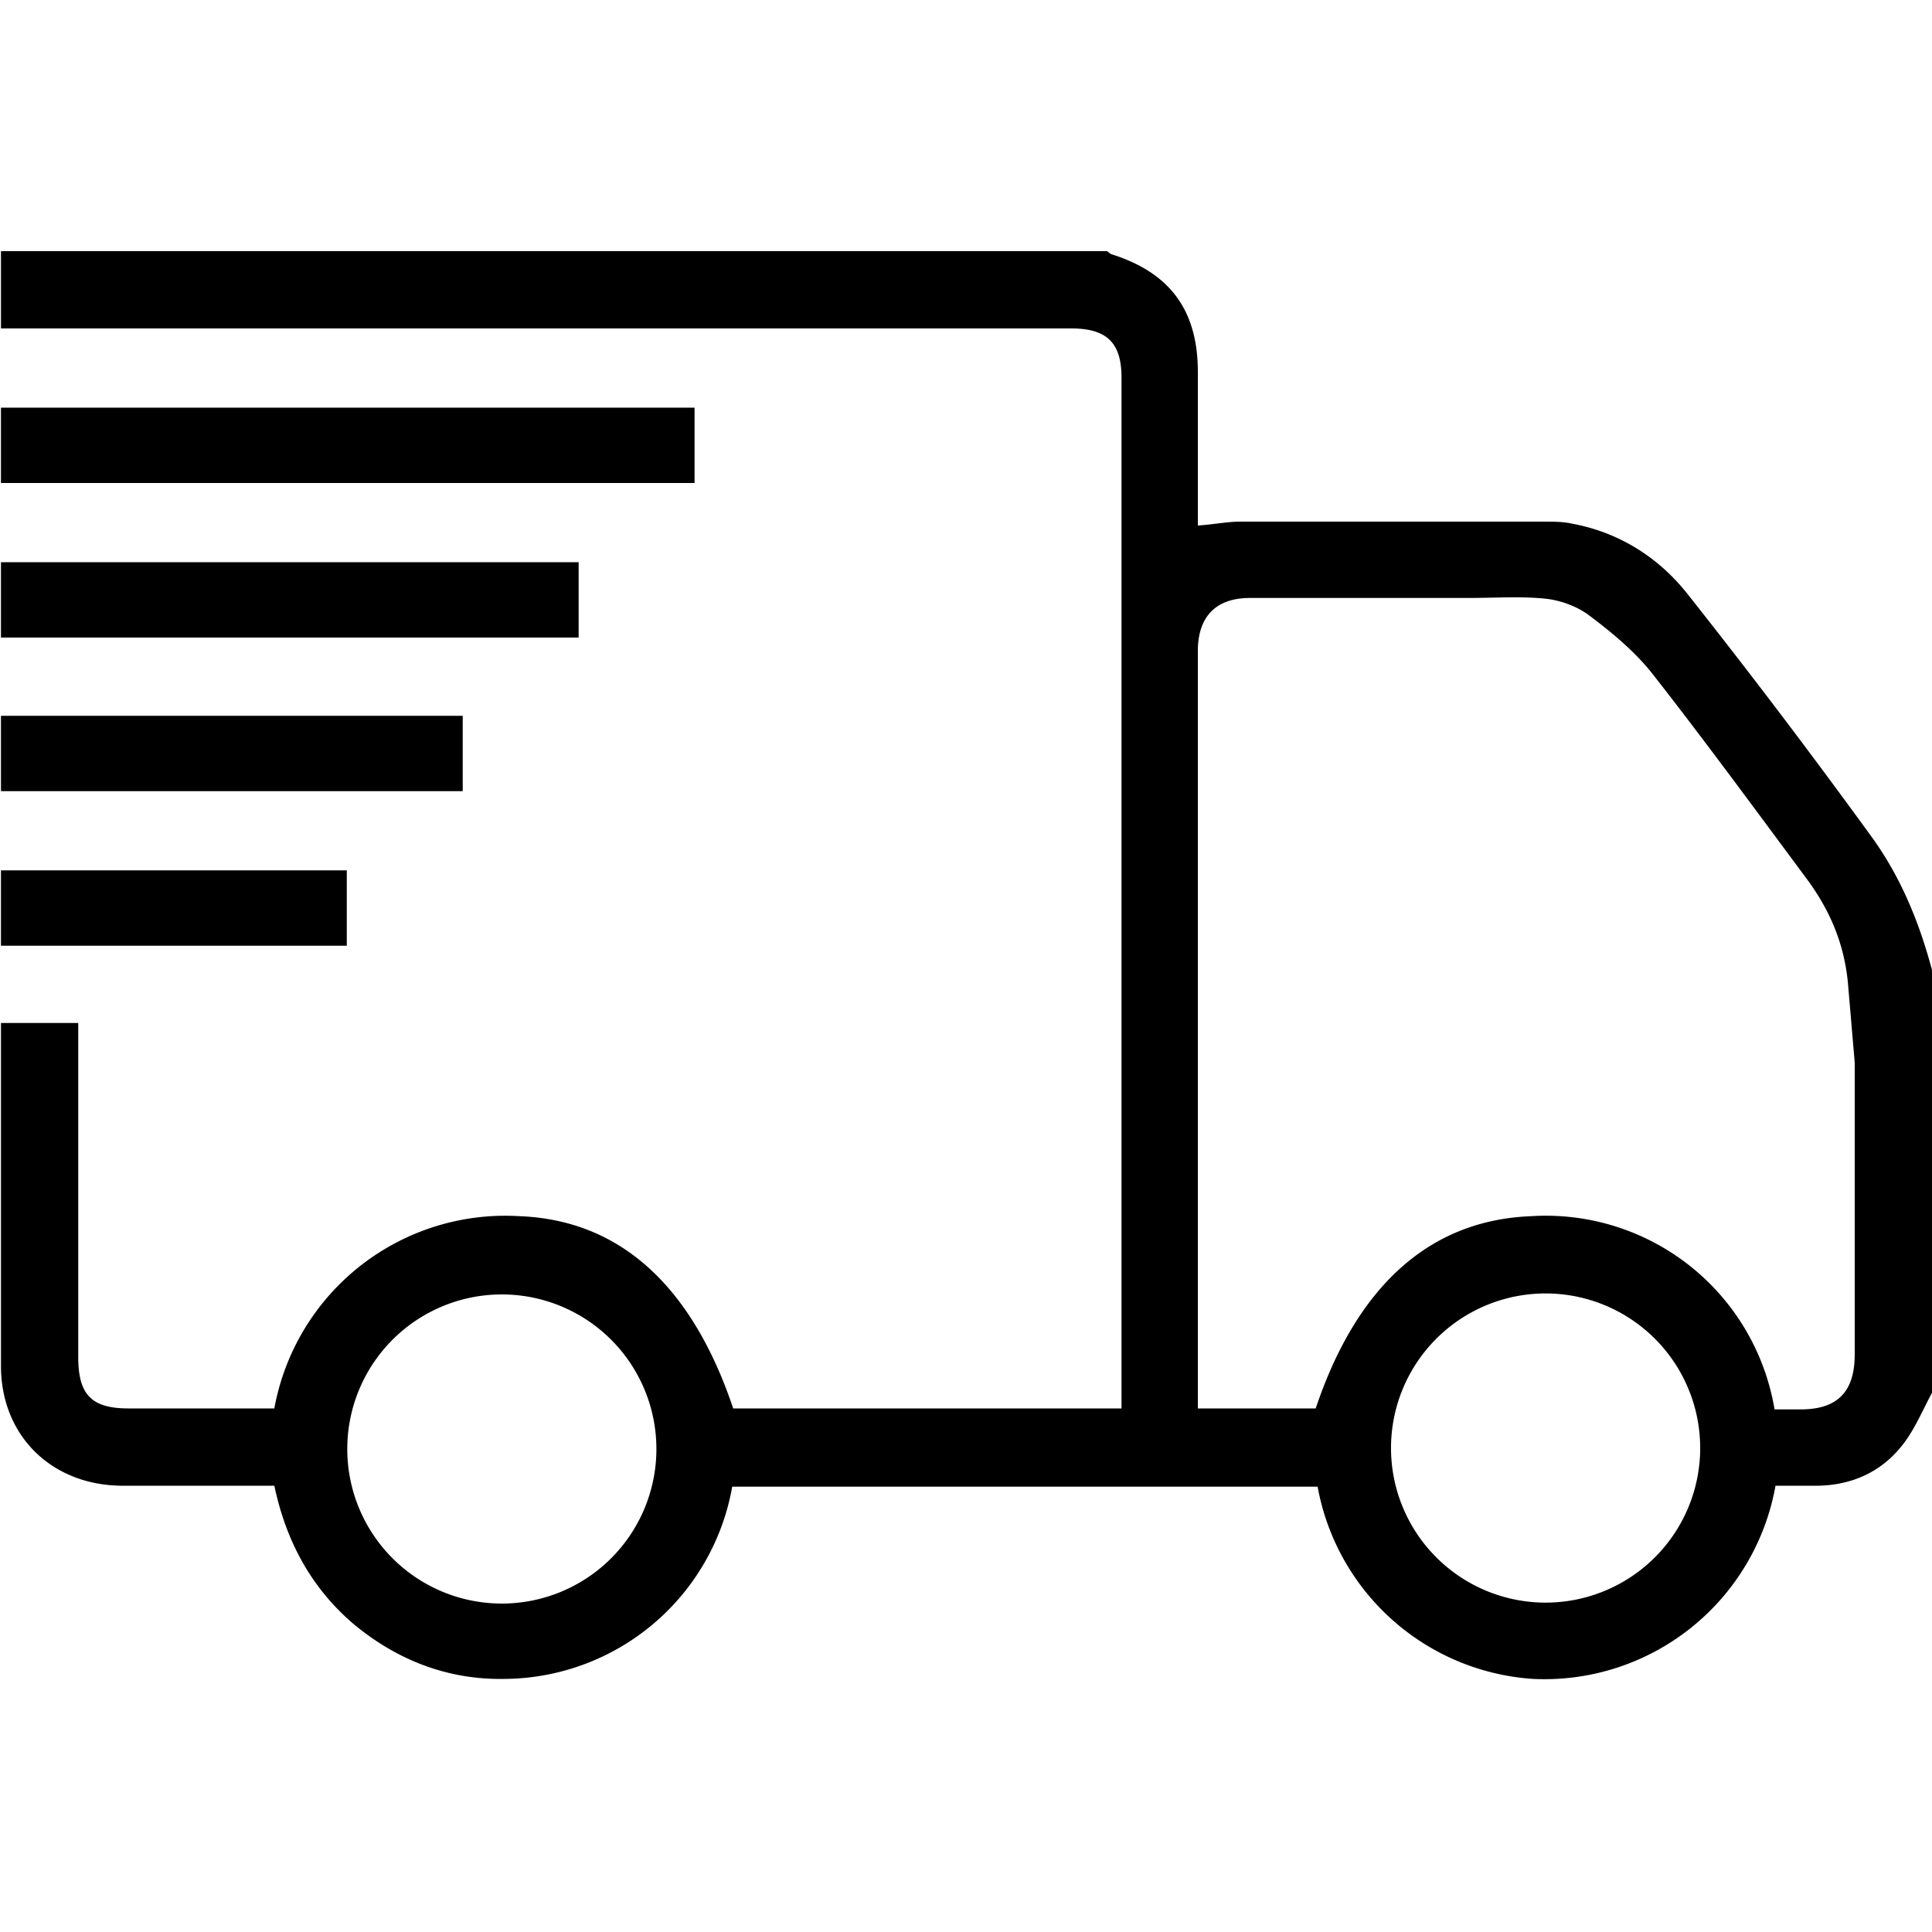 <svg xmlns="http://www.w3.org/2000/svg" viewBox="0 0 20 20"><path d="M-29.56 15.14c.23-.29.33-.32.7-.21l1.96.6c-.04-.07-.05-.11-.08-.14A8.8 8.8 0 01-28.67 11a9 9 0 013.41-8.18 8.83 8.83 0 014.38-1.9l.63-.09h.68v.8c-3.89.27-6.66 2.11-7.92 5.85-.92 2.71-.38 5.27 1.33 7.58l.11-.82.19-1.33c.04-.27.22-.41.47-.38.24.03.39.23.35.49l-.39 2.9-.12.89-.14-.02-3.54-1.09c-.13-.04-.23-.17-.35-.26.02-.1.02-.2.02-.3zM-19.56 19.17v-.82c3.9-.27 6.66-2.12 7.92-5.86.91-2.7.37-5.25-1.34-7.56l-.15 1.11-.15 1.05c-.04.26-.23.4-.48.37-.22-.03-.38-.23-.35-.48l.36-2.62.13-.99.04-.2 1.17.36 2.49.76c.31.1.45.38.3.63-.11.18-.3.25-.54.17L-12 4.53a1.67 1.67 0 00-.18-.05c2.26 3.49 2.52 7.07.22 10.61-1.76 2.68-4.37 3.97-7.6 4.08zM-17.86.97l-.12.83-.83-.12.12-.83.83.12zM-21.19 18.17l.83.13-.12.83-.83-.12.12-.84zM-15.36 1.84l.73.42-.42.73-.73-.42.42-.73zM-23.39 17.4l-.42.72a47.4 47.4 0 00-.73-.42l.42-.73.73.43zM-21.92 17.99l-.28.79-.79-.27.27-.79.8.27zM-16.18 1.46l-.27.79a37.3 37.3 0 01-.79-.27l.27-.79.79.27z"></path><g><path d="M19.38 8.67a75.82 75.82 0 00-1.91-2.52c-.3-.38-.71-.64-1.2-.73-.09-.02-.19-.02-.29-.02h-3.14c-.14 0-.28.03-.44.04V3.85c0-.64-.29-1.03-.9-1.22l-.04-.03H.01v.8h11.08c.37 0 .52.15.52.51v10.67H7.59c-.43-1.28-1.18-1.95-2.21-1.99a2.43 2.43 0 00-2.54 1.99H1.33c-.38 0-.52-.14-.52-.53v-3.27-.19h-.8v3.55c0 .72.52 1.23 1.24 1.24h1.59c.12.57.38 1.06.83 1.44.45.37.97.57 1.55.56a2.41 2.41 0 002.36-1.99h6.06a2.43 2.43 0 002.23 1.99 2.43 2.43 0 002.51-2h.37c.36.01.68-.11.91-.38.15-.17.24-.4.35-.6v-4.32c-.13-.5-.32-.98-.63-1.41zM5.19 16.6a1.6 1.6 0 11.01-3.2 1.6 1.6 0 01-.01 3.2zm10.78-.01a1.6 1.6 0 11.06-3.2 1.6 1.6 0 01-.06 3.2zm3.23-5.09v2.52c0 .39-.18.57-.56.57h-.27a2.4 2.4 0 00-2.52-2c-1.04.04-1.8.71-2.23 1.99H12.4v-.19-7.65c0-.36.19-.55.54-.55h2.26c.29 0 .56-.02.82.01.15.02.31.08.43.17.24.18.48.38.66.61.54.69 1.06 1.4 1.58 2.1.24.32.4.67.44 1.1l.07.82v.5z"></path><path d="M7.19 4.22V5H.01v-.78h7.18zM5.99 5.82v.78H.01v-.78h5.98zM4.79 7.41v.78H.01v-.78h4.78zM3.59 9.01v.78H.01v-.78h3.58z"></path></g></svg>